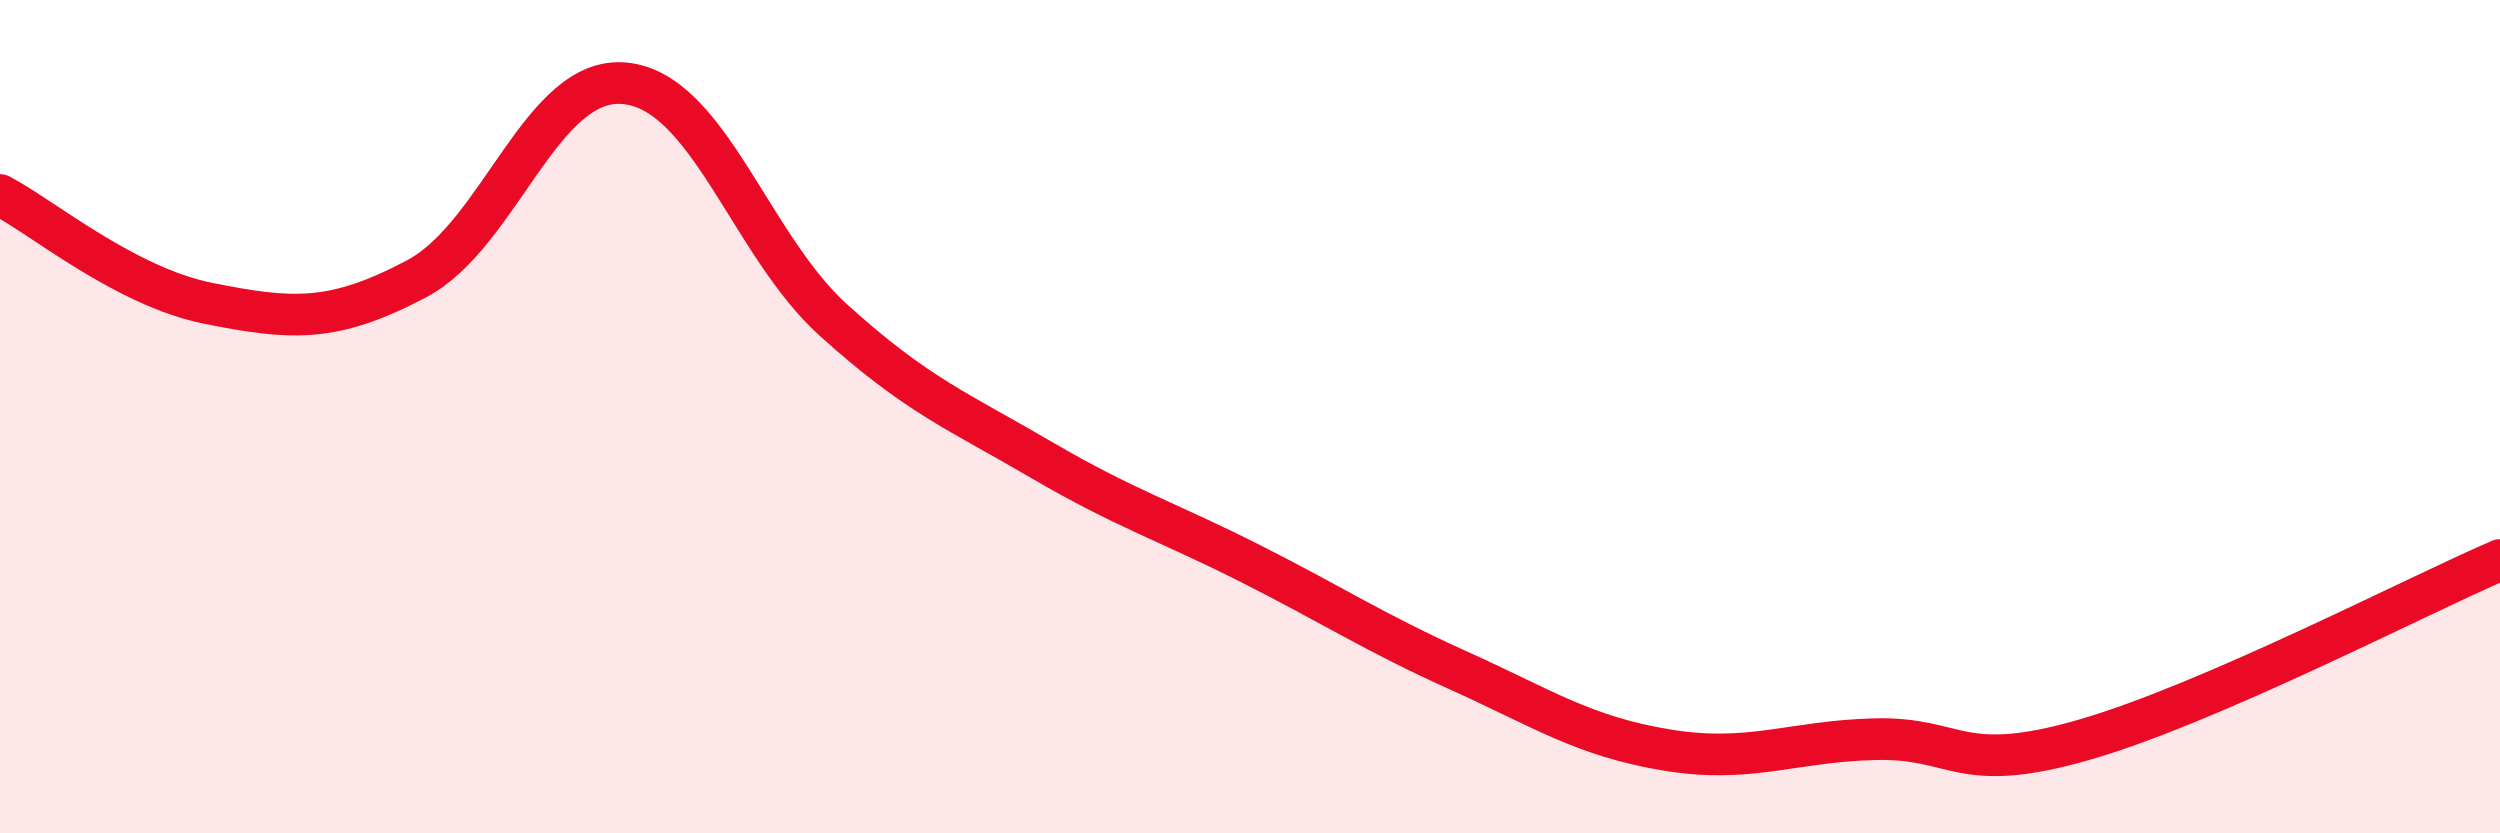 
    <svg width="60" height="20" viewBox="0 0 60 20" xmlns="http://www.w3.org/2000/svg">
      <path
        d="M 0,4.68 C 1,5.2 3,6.88 5,7.28 C 7,7.68 8,7.75 10,6.69 C 12,5.63 13,1.8 15,2 C 17,2.2 18,5.87 20,7.68 C 22,9.49 23,9.87 25,11.04 C 27,12.21 28,12.51 30,13.52 C 32,14.53 33,15.19 35,16.09 C 37,16.99 38,17.67 40,18 C 42,18.33 43,17.79 45,17.74 C 47,17.69 47,18.62 50,17.76 C 53,16.9 58,14.3 60,13.44L60 20L0 20Z"
        fill="#EB0A25"
        opacity="0.1"
        stroke-linecap="round"
        stroke-linejoin="round"
      />
      <path
        d="M 0,4.68 C 1,5.2 3,6.88 5,7.28 C 7,7.68 8,7.75 10,6.69 C 12,5.63 13,1.8 15,2 C 17,2.2 18,5.87 20,7.68 C 22,9.49 23,9.87 25,11.04 C 27,12.21 28,12.51 30,13.52 C 32,14.53 33,15.19 35,16.09 C 37,16.99 38,17.67 40,18 C 42,18.33 43,17.79 45,17.74 C 47,17.69 47,18.62 50,17.76 C 53,16.9 58,14.3 60,13.44"
        stroke="#EB0A25"
        stroke-width="1"
        fill="none"
        stroke-linecap="round"
        stroke-linejoin="round"
      />
    </svg>
  